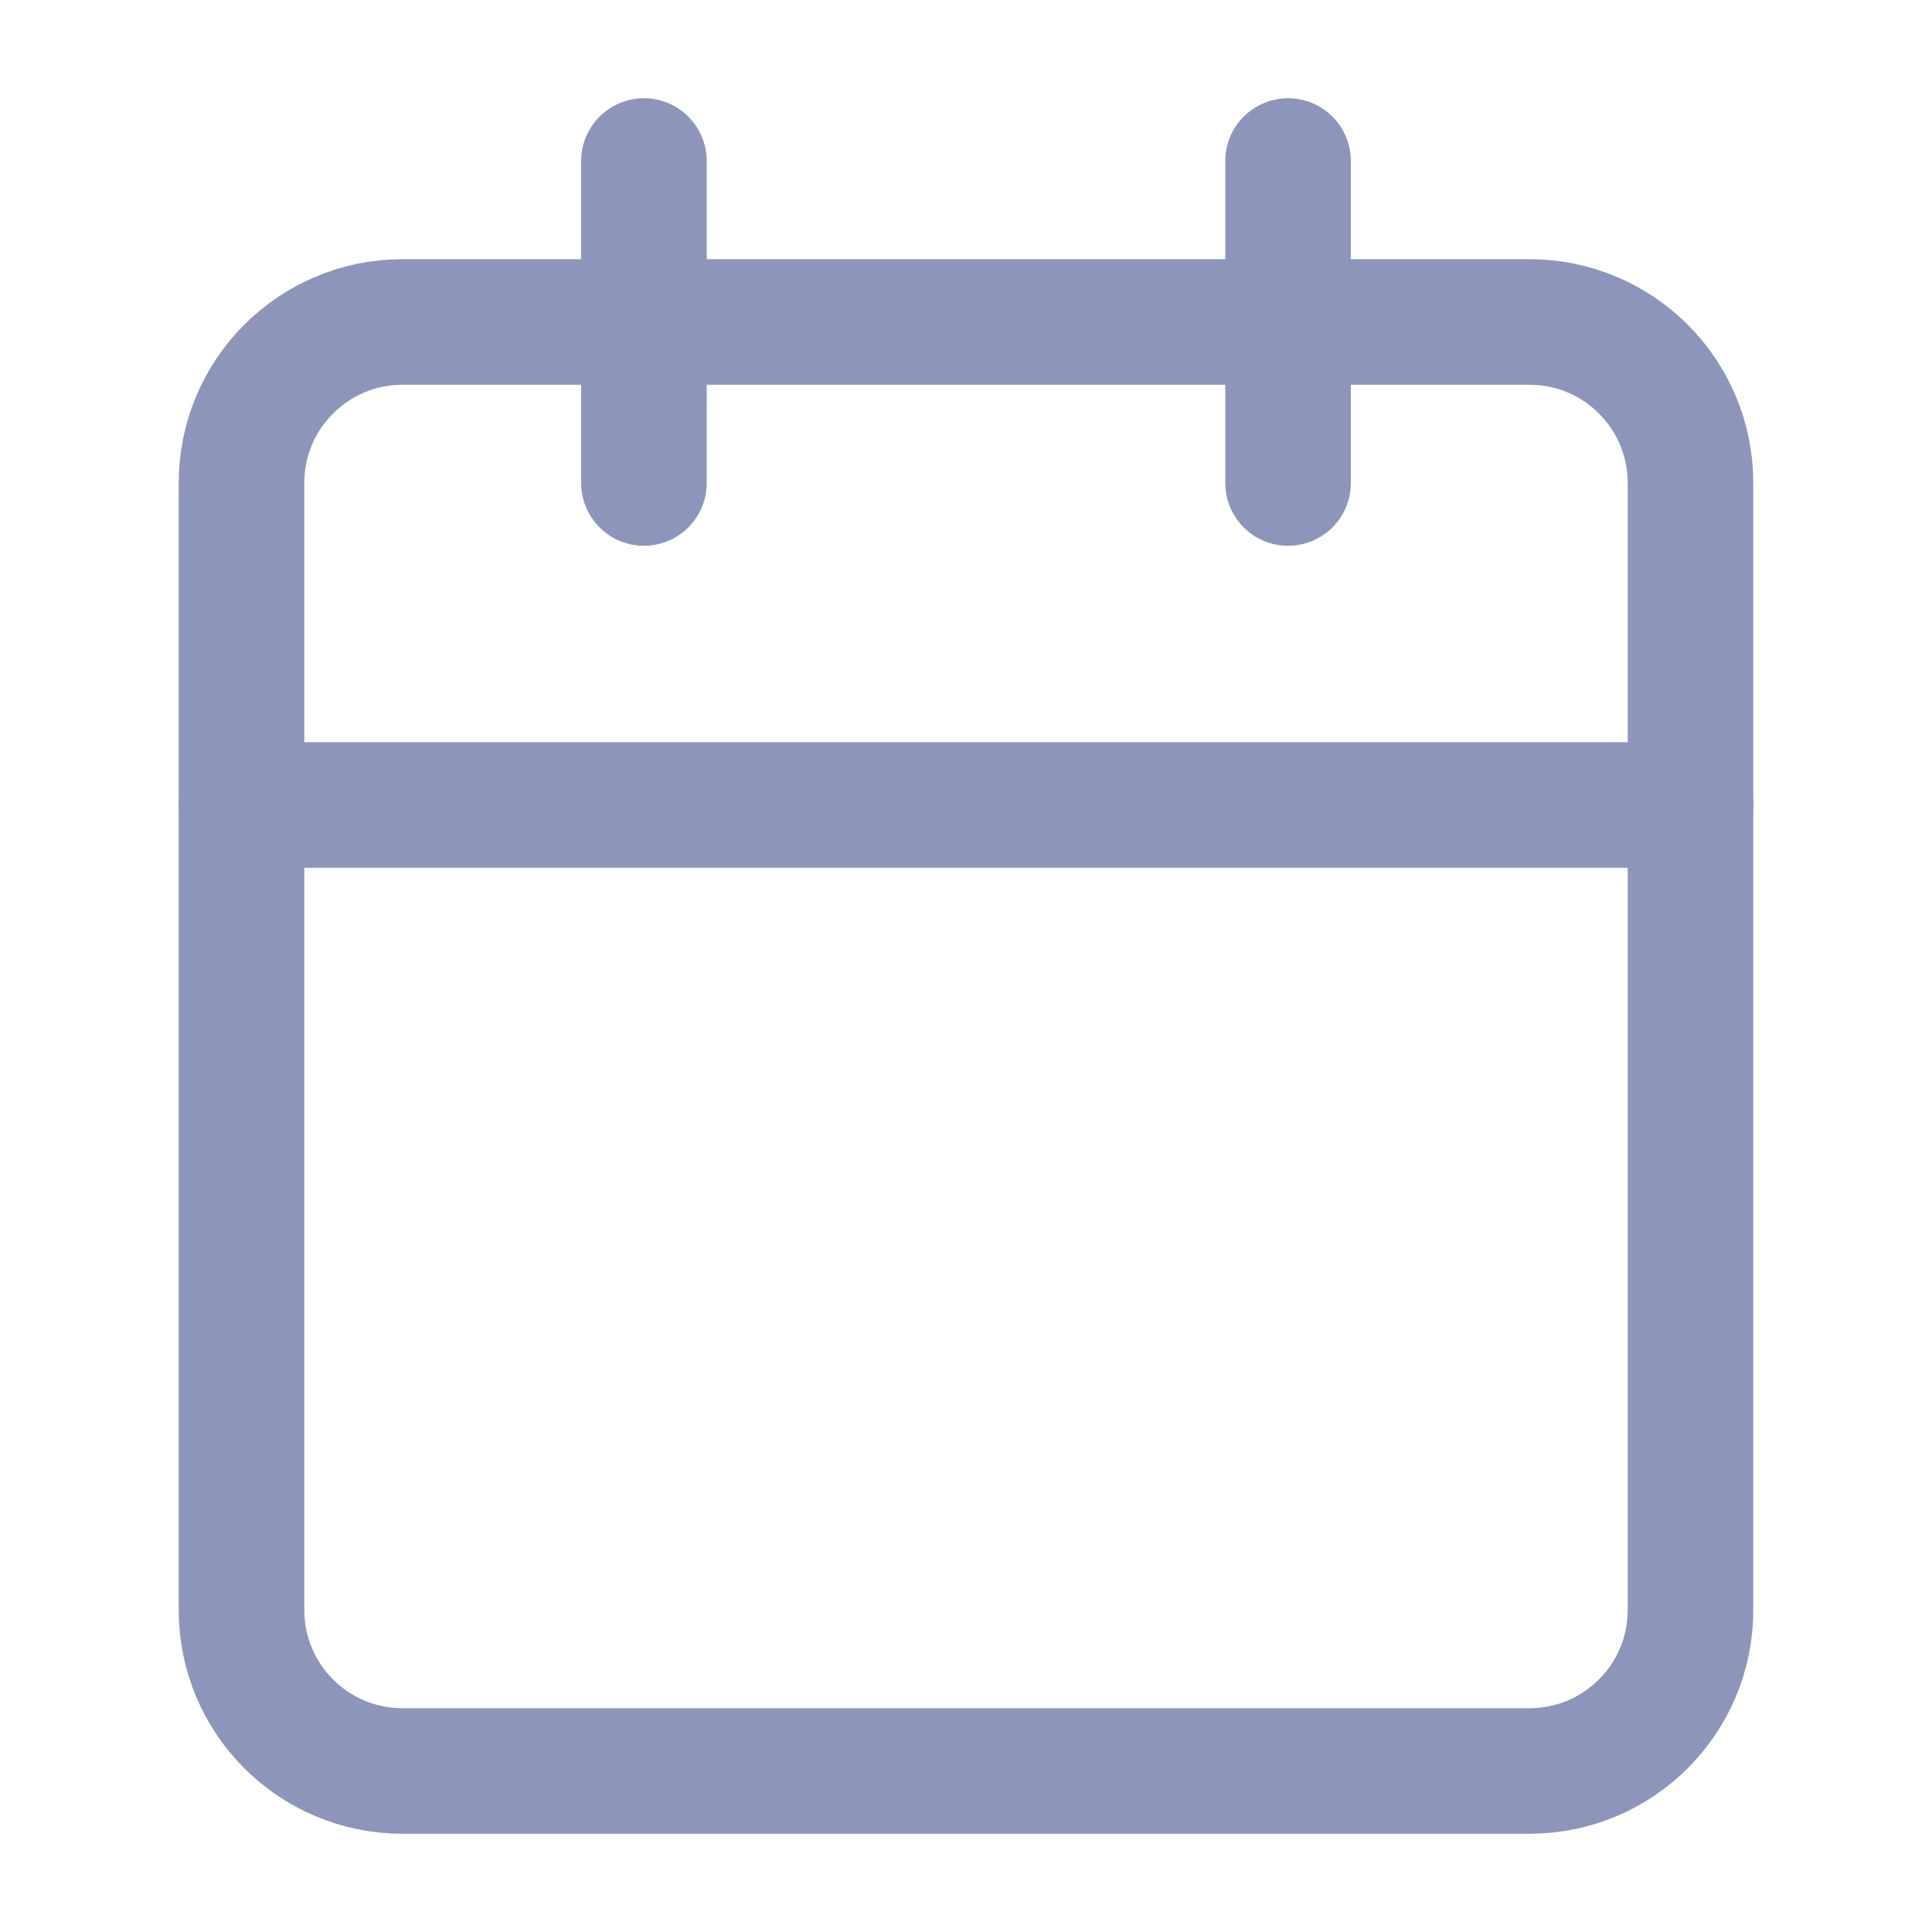 <svg width="20" height="20" viewBox="0 0 20 20" fill="none" xmlns="http://www.w3.org/2000/svg">
<g opacity="0.7">
<path d="M15.833 3.333H4.167C3.246 3.333 2.5 4.079 2.5 5V16.667C2.5 17.587 3.246 18.333 4.167 18.333H15.833C16.754 18.333 17.5 17.587 17.5 16.667V5C17.5 4.079 16.754 3.333 15.833 3.333Z" stroke="#5D699C" stroke-width="1.3" stroke-linecap="round" stroke-linejoin="round"/>
<path d="M13.334 1.667V5" stroke="#5D699C" stroke-width="1.3" stroke-linecap="round" stroke-linejoin="round"/>
<path d="M6.666 1.667V5" stroke="#5D699C" stroke-width="1.3" stroke-linecap="round" stroke-linejoin="round"/>
<path d="M2.5 8.333H17.5" stroke="#5D699C" stroke-width="1.3" stroke-linecap="round" stroke-linejoin="round"/>
</g>
</svg>
